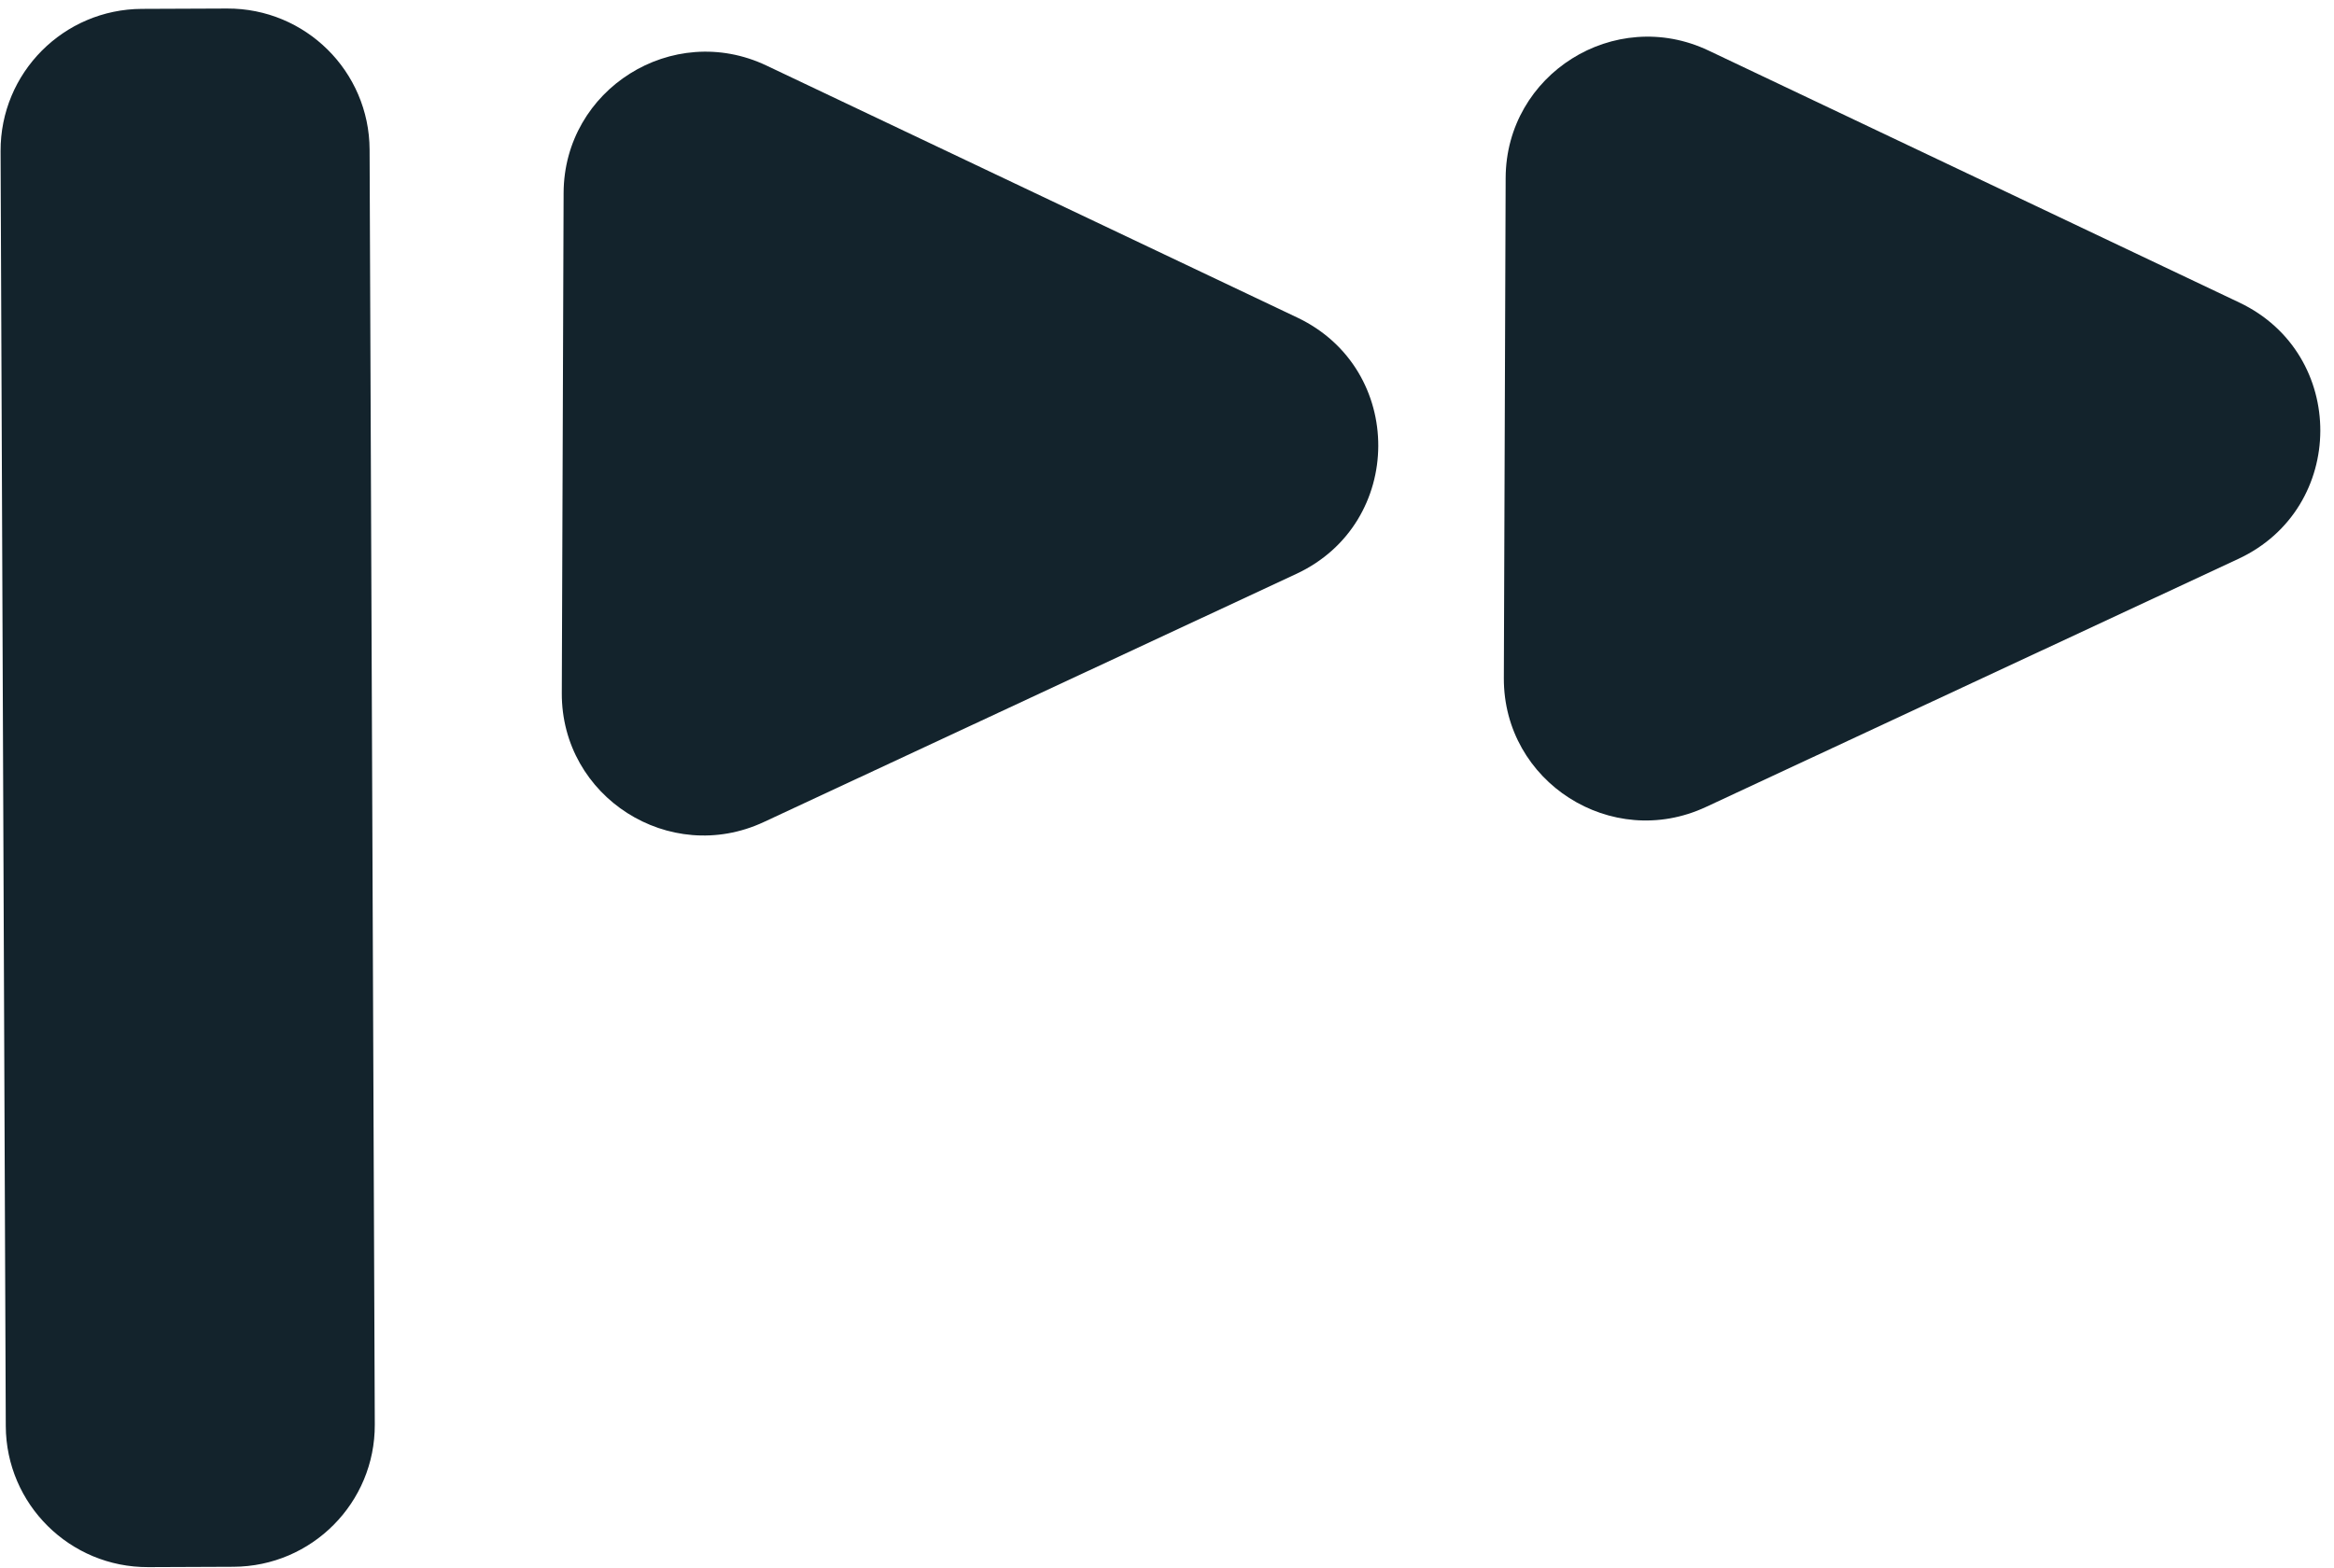 <svg width="128" height="86" viewBox="0 0 128 86" fill="none" xmlns="http://www.w3.org/2000/svg">
<path d="M71.146 17.421C77.09 20.243 77.06 28.7 71.096 31.48L41.887 45.095C36.715 47.506 30.79 43.724 30.81 38.026L30.909 10.587C30.929 4.889 36.882 1.149 42.036 3.597L71.146 17.421Z" fill="#13232C"/>
<path d="M122.809 16.597C128.753 19.419 128.723 27.876 122.759 30.656L93.55 44.271C88.378 46.682 82.453 42.9 82.473 37.202L82.572 9.763C82.592 4.065 88.545 0.326 93.699 2.773L122.809 16.597Z" fill="#13232C"/>
<path d="M0.032 8.29C0.014 3.998 3.485 0.504 7.784 0.487L12.454 0.468C16.753 0.45 20.252 3.915 20.269 8.207L20.554 78.146C20.572 82.438 17.101 85.931 12.803 85.949L8.132 85.968C3.834 85.986 0.335 82.521 0.317 78.229L0.032 8.29Z" fill="#13232C"/>
</svg>
